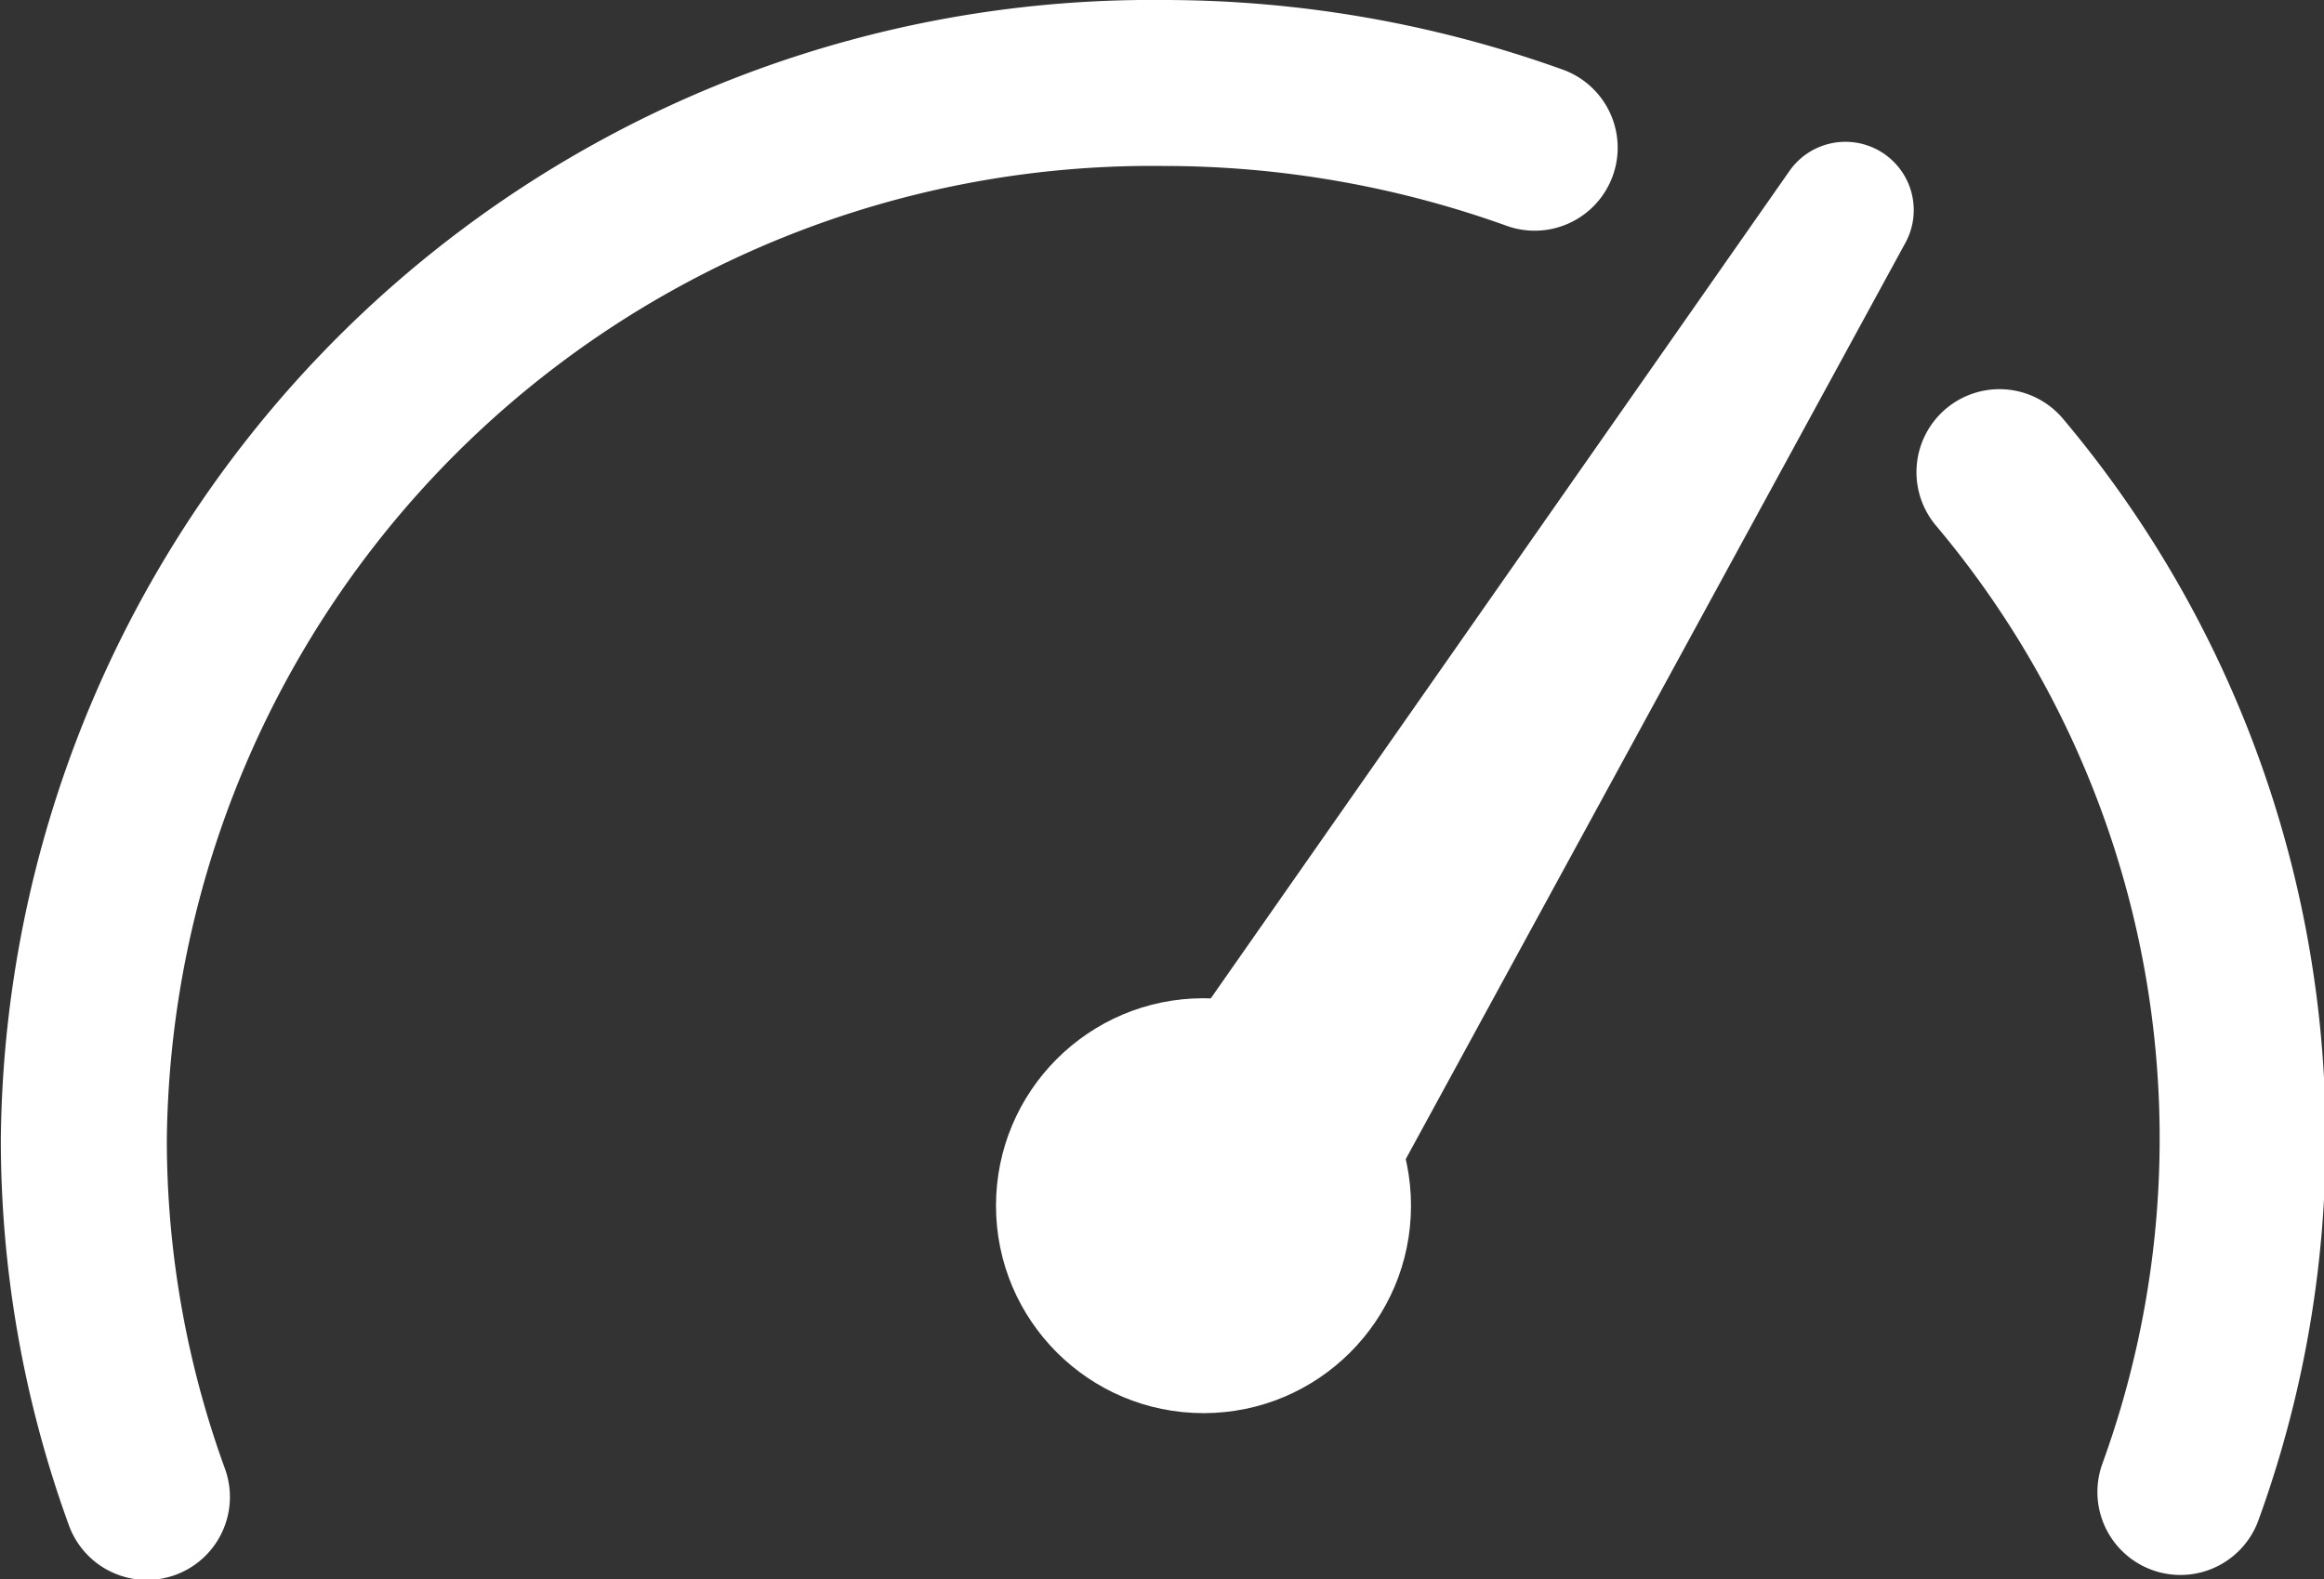 <svg id="组_33" data-name="组 33" xmlns="http://www.w3.org/2000/svg" width="28" height="19.03" viewBox="0 0 28 19.03">
  <rect x="0" y="0" width="28" height="19.03" fill="#333333" stroke="none"/>
<defs>
    <style>
      .cls-1 {
        fill: none;
        stroke: #fff;
        stroke-linecap: round;
        stroke-width: 2px;
      }

      .cls-1, .cls-3 {
        fill-rule: evenodd;
      }

      .cls-2, .cls-3 {
        fill: #fff;
      }
    </style>
  </defs>
  <path id="椭圆_4_拷贝" data-name="椭圆 4 拷贝" class="cls-1" d="M1184.77,2257.01a12.6,12.6,0,0,1-.76-4.31,12.867,12.867,0,0,1,13-12.73,13.22,13.22,0,0,1,4.48.78m5.6,3.91a12.47,12.47,0,0,1,2.18,12.29" transform="translate(-1183 -2238.97)"/>
  <circle id="椭圆_5_拷贝" data-name="椭圆 5 拷贝" class="cls-2" cx="14.5" cy="14.53" r="2.5"/>
  <path id="三角形_1_拷贝" data-name="三角形 1 拷贝" class="cls-3" d="M1204.56,2241.03a0.823,0.823,0,0,1,1.4.86l-6.7,12.29a0.825,0.825,0,0,1-1.16.31l-1.32-.82a0.823,0.823,0,0,1-.24-1.17Z" transform="translate(-1183 -2238.97)"/>
</svg>

